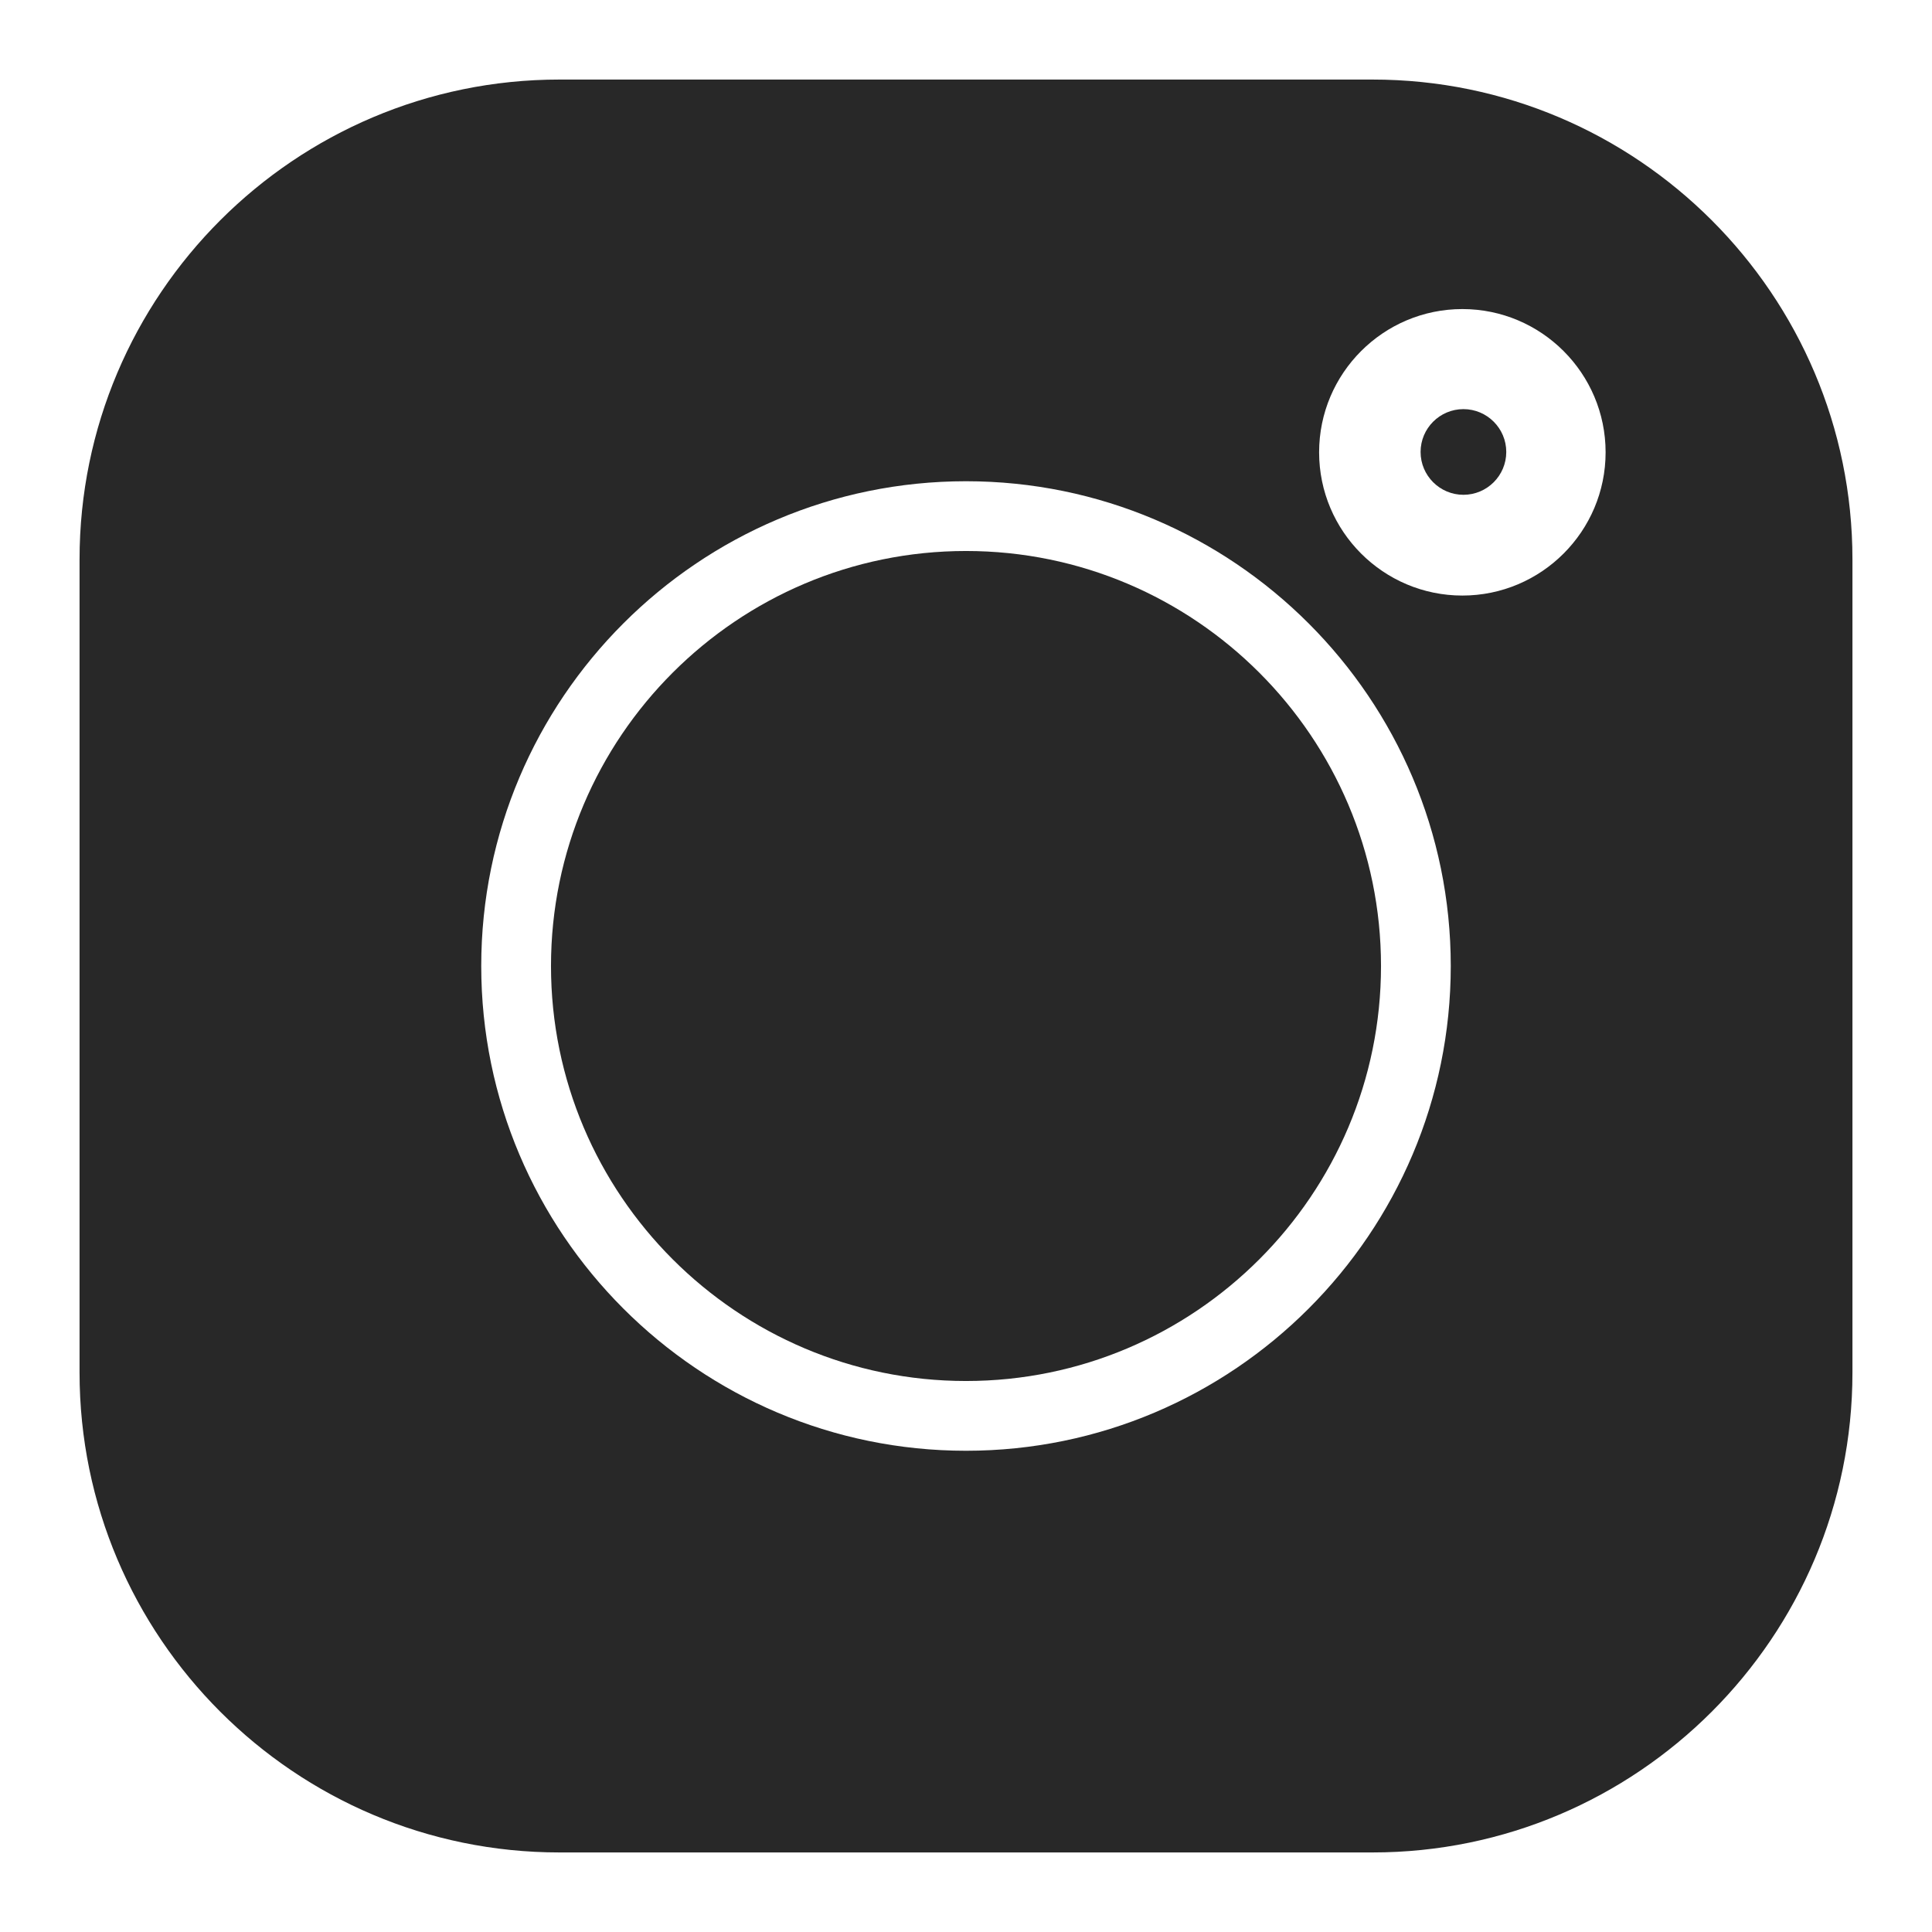 <?xml version="1.0" encoding="UTF-8"?> <svg xmlns="http://www.w3.org/2000/svg" width="170" height="170" viewBox="0 0 170 170" fill="none"> <path d="M120.772 7H49.228C25.943 7 7 25.943 7 49.228V120.773C7 144.057 25.943 163 49.228 163H120.773C144.057 163 163 144.057 163 120.773V49.228C163 25.943 144.057 7 120.772 7V7ZM85 127.655C61.48 127.655 42.345 108.52 42.345 85C42.345 61.48 61.48 42.345 85 42.345C108.52 42.345 127.655 61.48 127.655 85C127.655 108.52 108.52 127.655 85 127.655V127.655ZM128.675 52.404C121.724 52.404 116.071 46.751 116.071 39.8C116.071 32.85 121.724 27.195 128.675 27.195C135.626 27.195 141.28 32.85 141.28 39.8C141.28 46.751 135.626 52.404 128.675 52.404Z" fill="#282828"></path> <path d="M85 48.483C64.865 48.483 48.483 64.864 48.483 85C48.483 105.134 64.865 121.517 85 121.517C105.136 121.517 121.517 105.134 121.517 85C121.517 64.864 105.136 48.483 85 48.483V48.483Z" fill="#282828"></path> <path d="M128.769 36C126.691 36 125 37.691 125 39.769C125 41.847 126.691 43.538 128.769 43.538C130.848 43.538 132.539 41.848 132.539 39.769C132.539 37.69 130.848 36 128.769 36Z" fill="#282828"></path> </svg> 